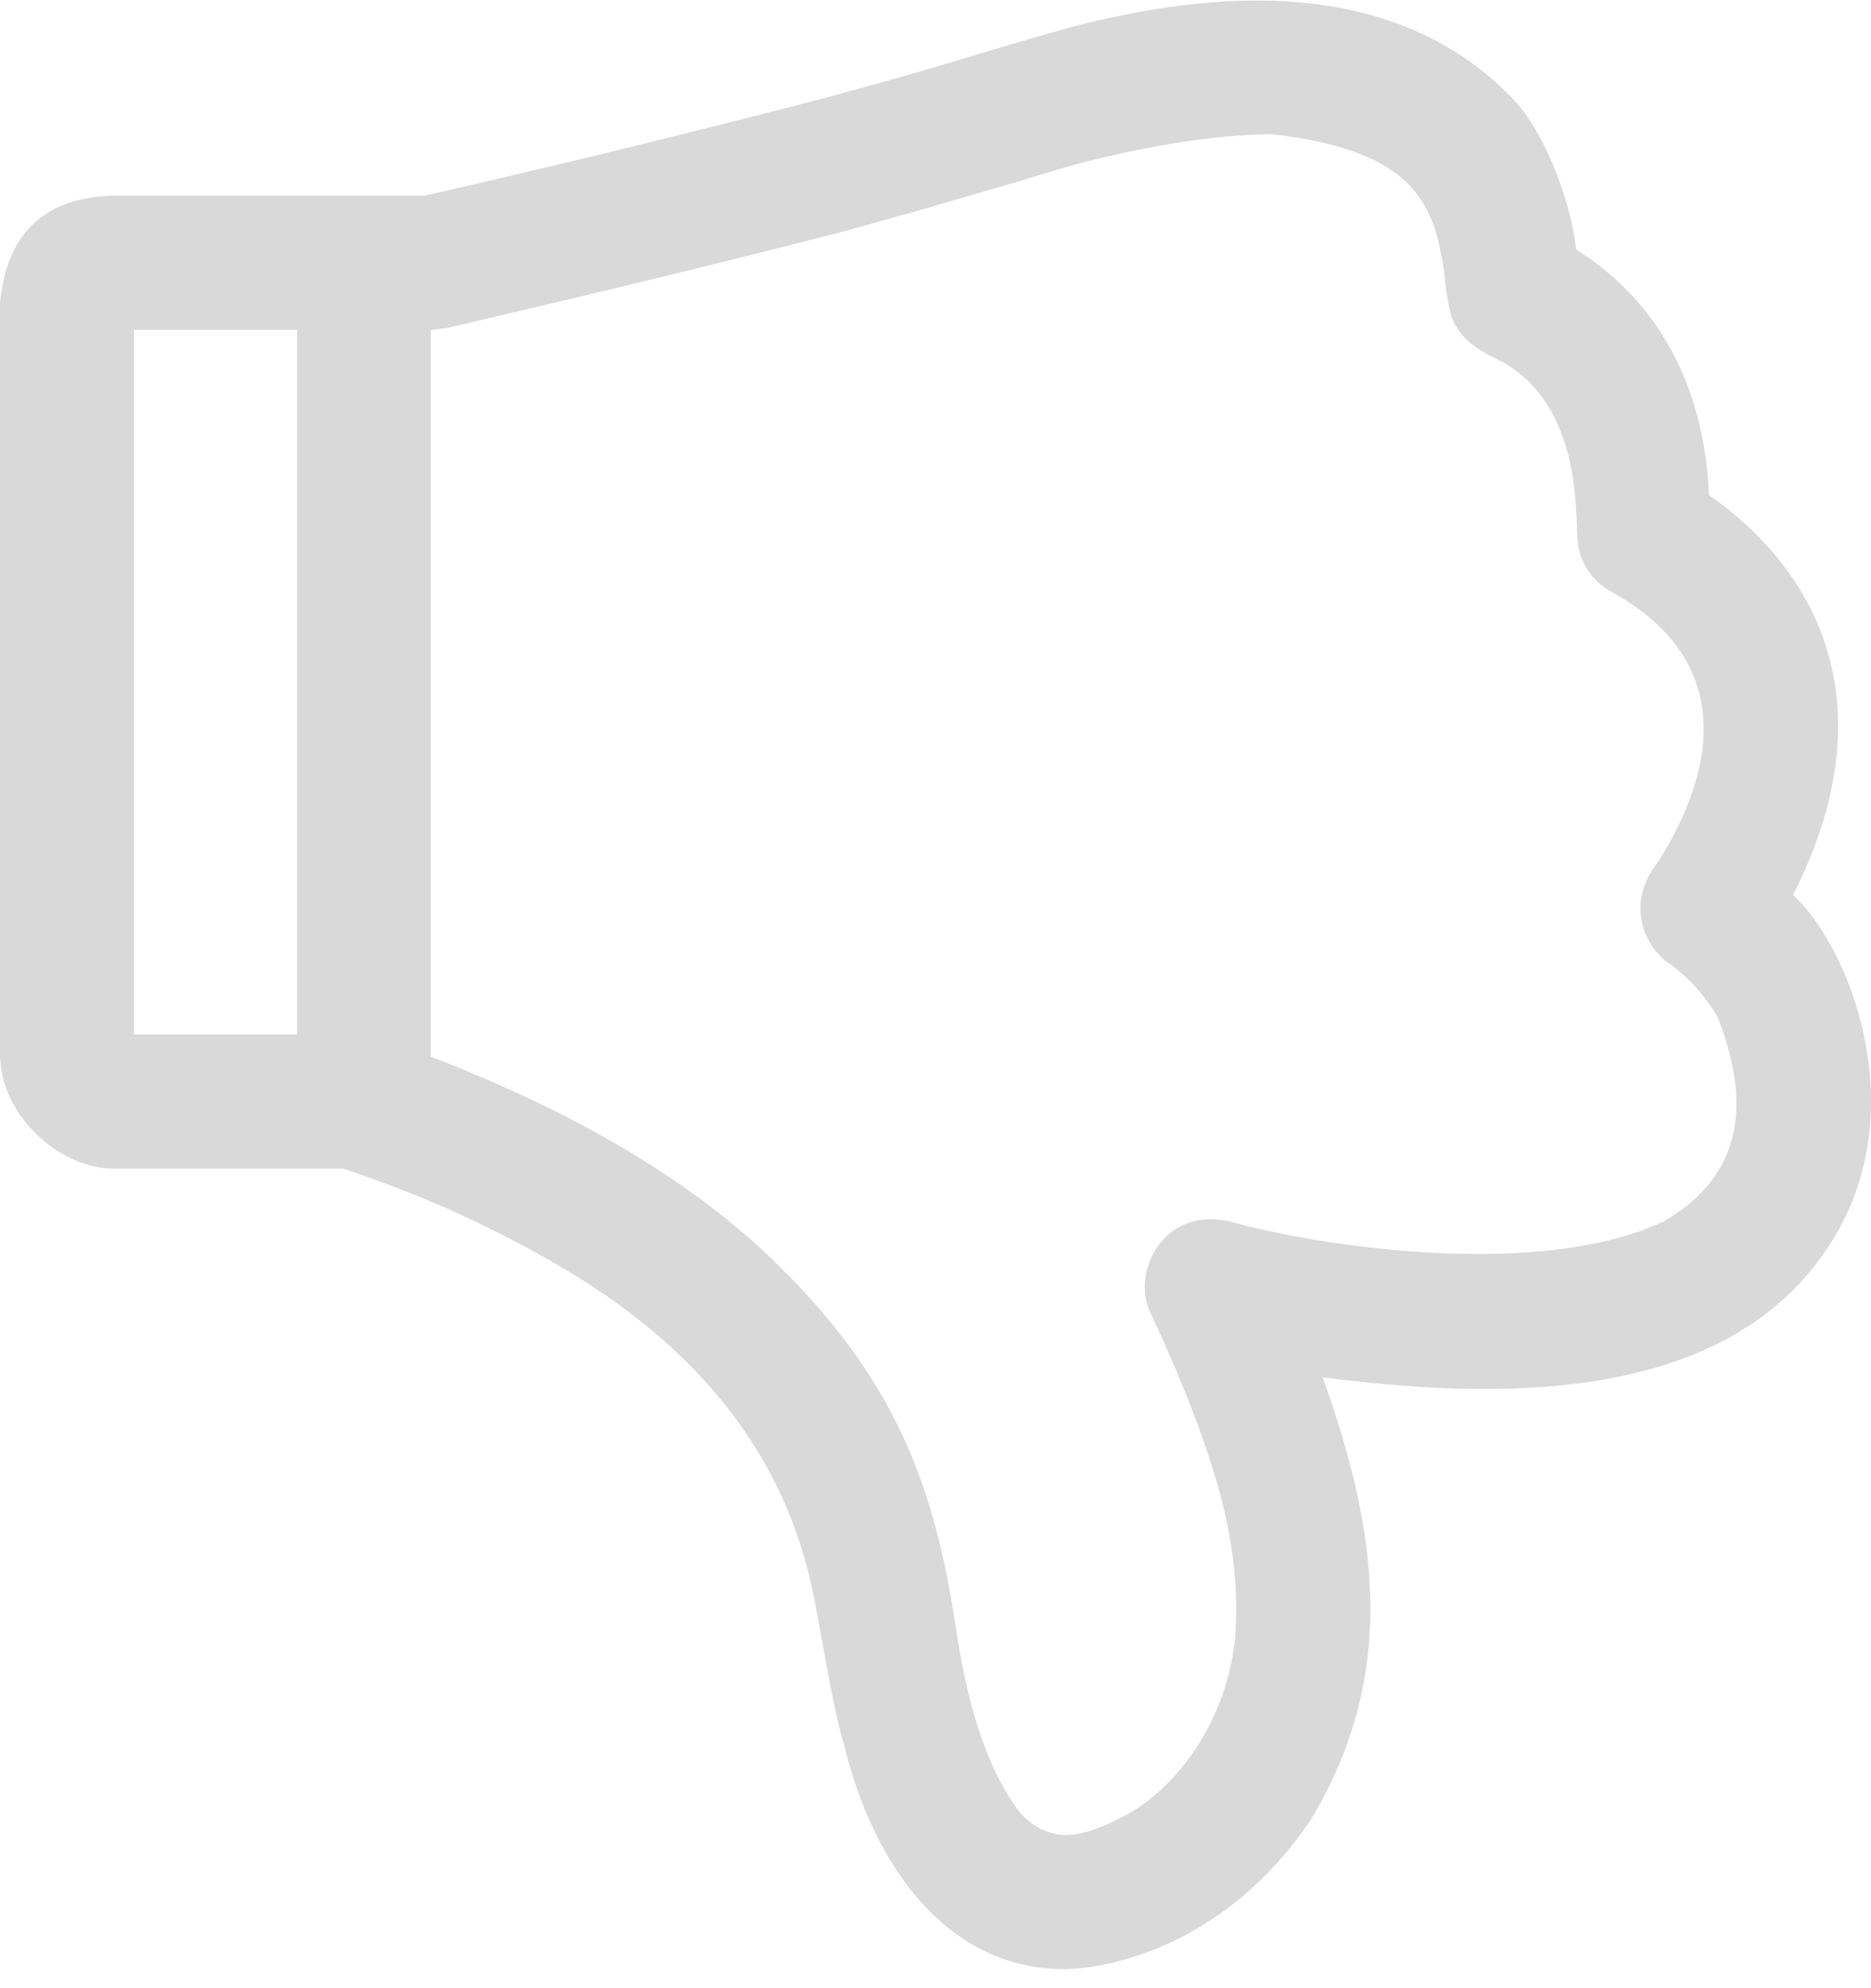 <svg width="16" height="17" viewBox="0 0 16 17" fill="none" xmlns="http://www.w3.org/2000/svg">
<path fill-rule="evenodd" clip-rule="evenodd" d="M12.885 0.792C13.218 1.101 13.436 1.746 13.479 2.135C13.976 2.443 14.563 3.064 14.615 4.234C15.501 4.85 16.175 5.988 15.334 7.652C15.822 8.106 16.367 9.494 15.666 10.612C14.851 11.918 13.078 12.009 11.311 11.776C11.782 13.093 11.959 14.309 11.213 15.554C10.472 16.658 9.448 16.837 9.098 16.837C8.14 16.837 7.483 16.013 7.217 14.915C7.121 14.609 7.01 13.885 6.967 13.695C6.744 12.483 5.994 11.513 4.72 10.788C4.153 10.463 3.554 10.196 2.933 9.992H0.963C0.524 9.992 0 9.548 0 9.011V2.584C0.062 1.976 0.4 1.673 1.012 1.673H3.63C4.778 1.412 5.923 1.132 7.063 0.835C8.165 0.538 8.407 0.44 9.178 0.227C10.906 -0.22 12.105 0.026 12.885 0.792ZM10.88 1.148C10.191 1.148 9.318 1.36 8.93 1.484C8.794 1.527 8.555 1.598 8.303 1.67L8.051 1.743L7.808 1.813L7.337 1.946C7.337 1.946 6.15 2.264 3.824 2.804C3.737 2.814 3.691 2.821 3.684 2.823V9.035C4.956 9.525 5.947 10.119 6.656 10.818C7.72 11.865 8.015 12.811 8.19 14.022C8.289 14.631 8.45 15.122 8.692 15.458C8.762 15.558 8.863 15.633 8.98 15.669C9.104 15.709 9.275 15.711 9.639 15.514C10.004 15.315 10.473 14.796 10.561 14.022C10.62 13.271 10.418 12.619 10.147 11.934C10.053 11.7 9.953 11.47 9.846 11.242C9.663 10.894 9.939 10.317 10.508 10.442C11.271 10.657 13.163 10.947 14.23 10.442C14.851 10.083 15.005 9.503 14.691 8.703C14.587 8.52 14.445 8.361 14.274 8.238C14.131 8.152 13.851 7.78 14.187 7.358C14.521 6.824 15.008 5.735 13.775 5.057C13.689 5.009 13.617 4.94 13.566 4.856C13.516 4.771 13.489 4.675 13.489 4.577C13.472 4.346 13.509 3.491 12.874 3.109C12.723 3.027 12.54 2.96 12.436 2.764C12.371 2.634 12.35 2.319 12.35 2.319C12.263 1.787 12.143 1.291 10.88 1.148ZM2.541 2.82H1.146V8.845H2.541V2.82Z" fill="#D9D9D9"/>
</svg>
